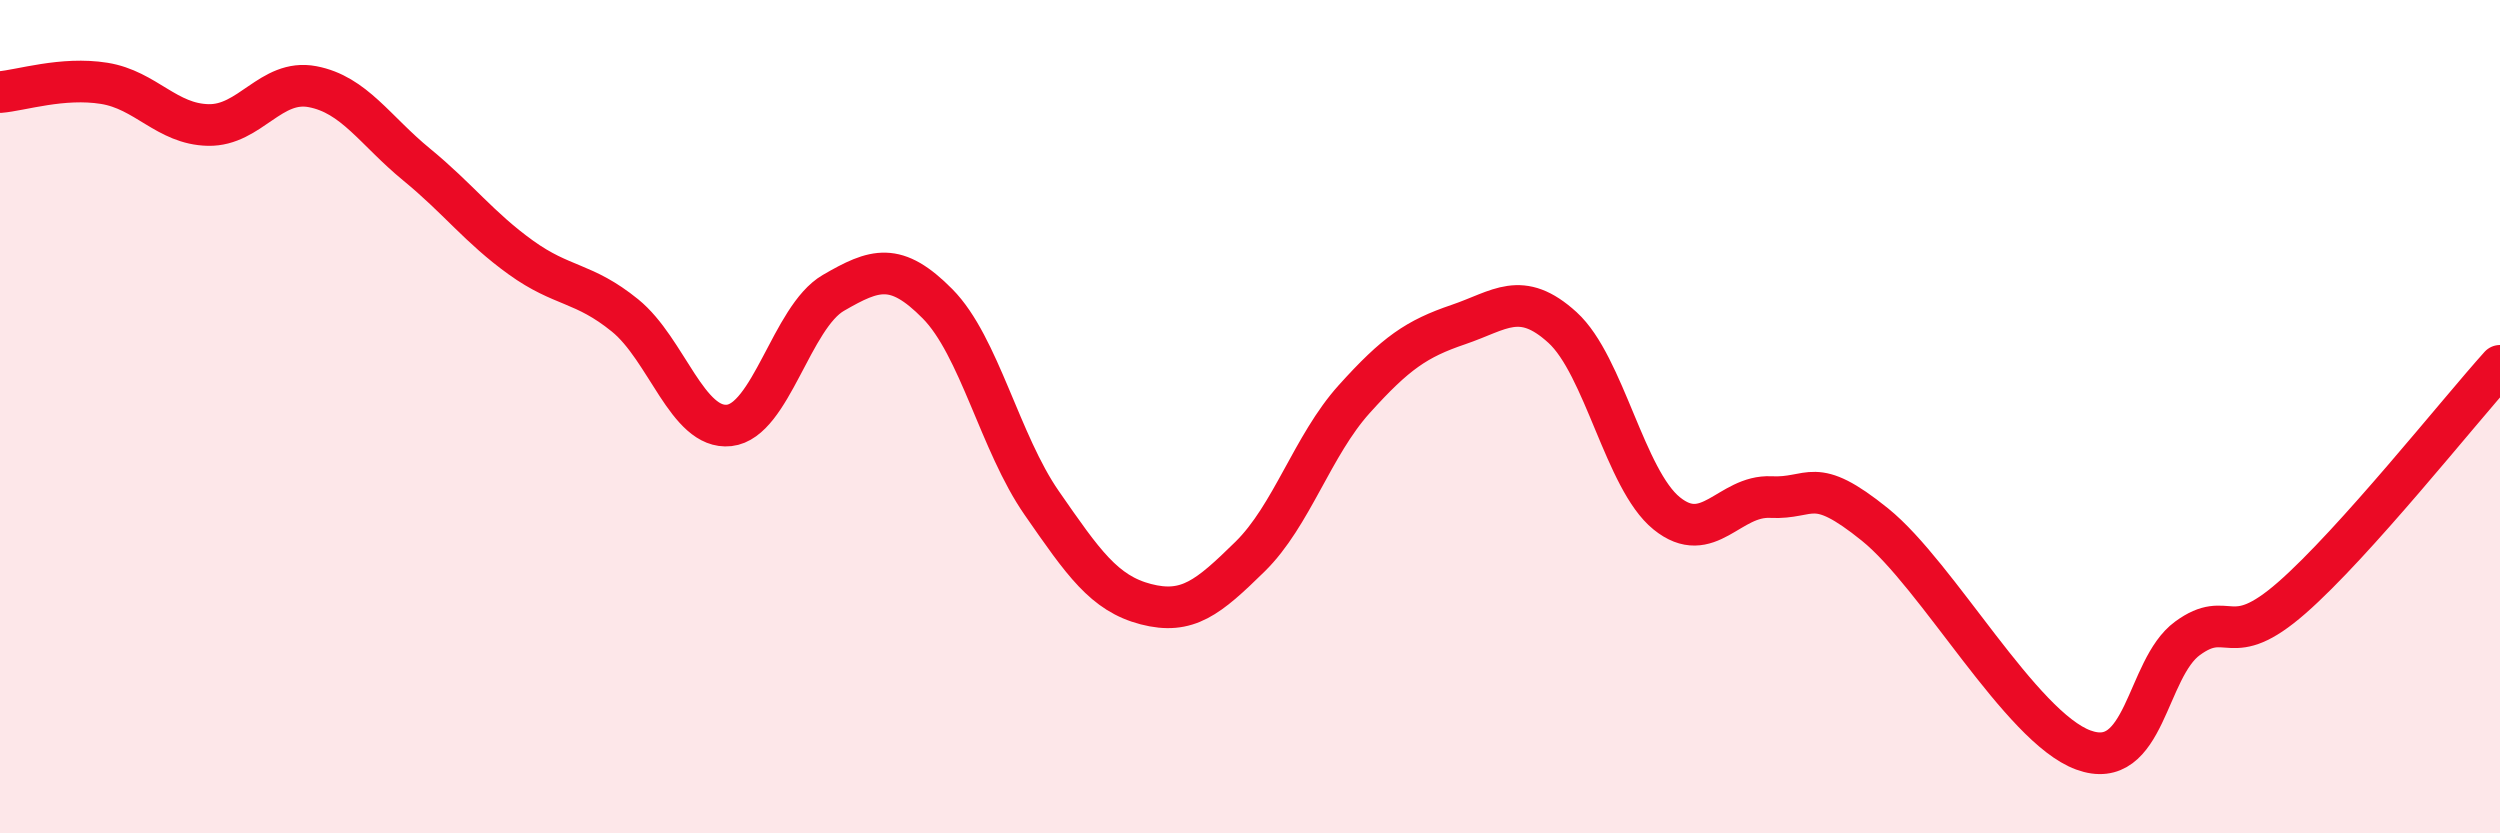 
    <svg width="60" height="20" viewBox="0 0 60 20" xmlns="http://www.w3.org/2000/svg">
      <path
        d="M 0,2.21 C 0.5,2.17 1.5,1.84 2.5,2 C 3.5,2.16 4,2.98 5,3 C 6,3.02 6.5,1.89 7.5,2.08 C 8.5,2.27 9,3.13 10,3.95 C 11,4.77 11.5,5.46 12.5,6.18 C 13.5,6.9 14,6.76 15,7.57 C 16,8.38 16.5,10.32 17.5,10.21 C 18.5,10.1 19,7.61 20,7.03 C 21,6.45 21.5,6.28 22.5,7.29 C 23.5,8.3 24,10.63 25,12.07 C 26,13.51 26.5,14.24 27.5,14.5 C 28.5,14.76 29,14.34 30,13.36 C 31,12.38 31.5,10.69 32.5,9.58 C 33.5,8.47 34,8.13 35,7.79 C 36,7.45 36.5,6.95 37.5,7.86 C 38.5,8.77 39,11.51 40,12.32 C 41,13.13 41.5,11.88 42.5,11.93 C 43.5,11.98 43.5,11.38 45,12.59 C 46.5,13.8 48.5,17.45 50,18 C 51.5,18.55 51.5,16.05 52.5,15.32 C 53.5,14.59 53.5,15.66 55,14.35 C 56.5,13.04 59,9.89 60,8.78L60 20L0 20Z"
        fill="#EB0A25"
        opacity="0.1"
        stroke-linecap="round"
        stroke-linejoin="round"
      />
      <path
        d="M 0,2.21 C 0.5,2.17 1.5,1.84 2.5,2 C 3.5,2.16 4,2.98 5,3 C 6,3.02 6.5,1.89 7.5,2.08 C 8.5,2.27 9,3.13 10,3.95 C 11,4.77 11.5,5.46 12.5,6.18 C 13.5,6.9 14,6.76 15,7.57 C 16,8.38 16.5,10.32 17.5,10.21 C 18.5,10.1 19,7.61 20,7.03 C 21,6.45 21.5,6.28 22.5,7.29 C 23.5,8.3 24,10.63 25,12.07 C 26,13.51 26.5,14.24 27.5,14.5 C 28.5,14.76 29,14.34 30,13.36 C 31,12.38 31.5,10.69 32.5,9.58 C 33.5,8.47 34,8.13 35,7.79 C 36,7.45 36.5,6.95 37.5,7.86 C 38.5,8.77 39,11.51 40,12.32 C 41,13.13 41.5,11.88 42.5,11.93 C 43.5,11.98 43.5,11.38 45,12.59 C 46.5,13.8 48.5,17.45 50,18 C 51.5,18.55 51.5,16.05 52.5,15.32 C 53.5,14.59 53.5,15.66 55,14.35 C 56.5,13.04 59,9.89 60,8.78"
        stroke="#EB0A25"
        stroke-width="1"
        fill="none"
        stroke-linecap="round"
        stroke-linejoin="round"
      />
    </svg>
  